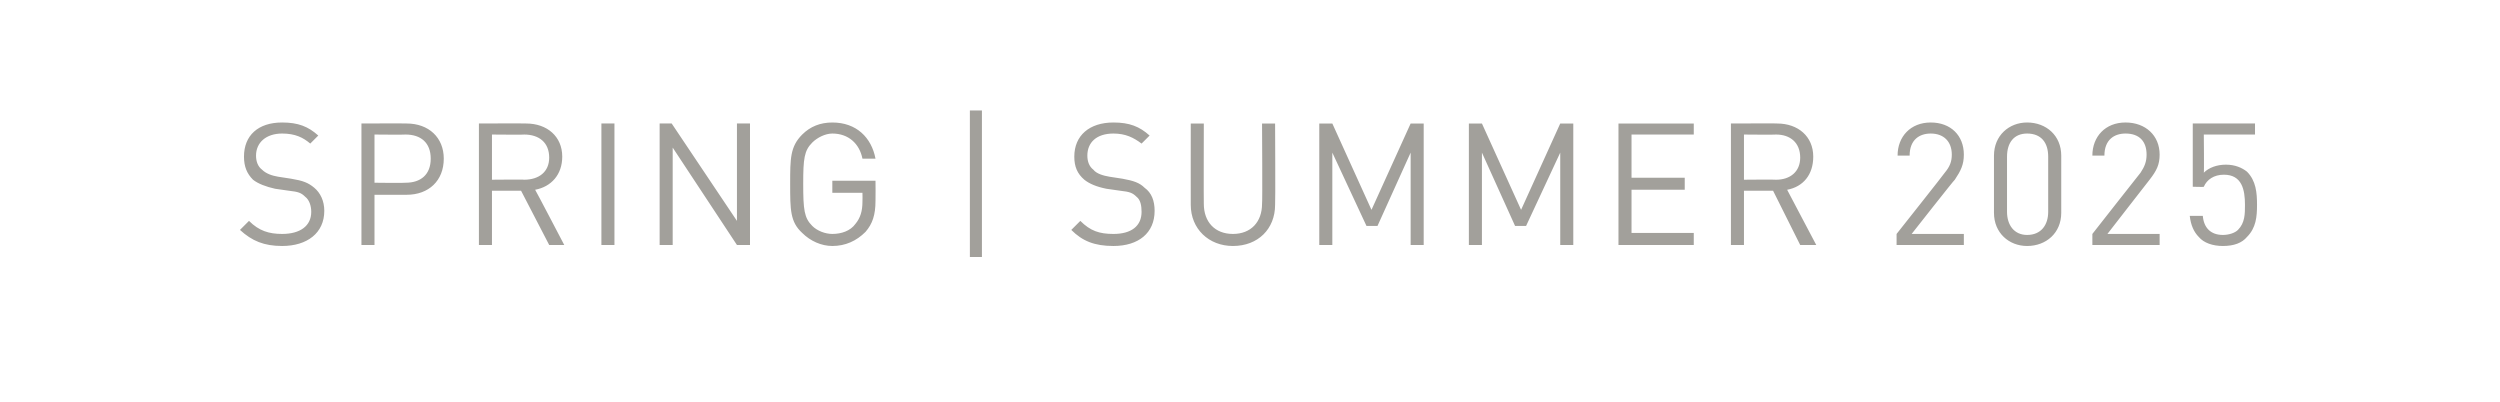 <?xml version="1.0" standalone="no"?><!DOCTYPE svg PUBLIC "-//W3C//DTD SVG 1.1//EN" "http://www.w3.org/Graphics/SVG/1.1/DTD/svg11.dtd"><svg xmlns="http://www.w3.org/2000/svg" version="1.1" width="249px" height="40px" viewBox="0 0 249 40"><desc>Spring | Summer 2025</desc><defs/><g id="Polygon99857"><path d="m28.1 24.5c-1.8 0-3-.5-4.2-1.6c0 0 .9-.9.9-.9c1 1 2 1.3 3.3 1.3c1.8 0 2.9-.8 2.9-2.2c0-.6-.2-1.2-.6-1.5c-.4-.4-.7-.5-1.6-.6c0 0-1.4-.2-1.4-.2c-.9-.2-1.7-.5-2.2-.9c-.6-.6-.9-1.3-.9-2.3c0-2.1 1.4-3.4 3.8-3.4c1.6 0 2.6.4 3.6 1.3c0 0-.8.8-.8.8c-.7-.6-1.5-1-2.8-1c-1.6 0-2.6.9-2.6 2.2c0 .6.2 1.1.6 1.4c.4.4 1 .6 1.6.7c0 0 1.3.2 1.3.2c1.2.2 1.7.4 2.3.9c.6.5 1 1.3 1 2.3c0 2.2-1.7 3.5-4.2 3.5zm12.4-5.1c0 0-3.2 0-3.2 0l0 5l-1.3 0l0-12.1c0 0 4.5-.02 4.5 0c2.2 0 3.7 1.4 3.7 3.5c0 2.2-1.5 3.6-3.7 3.6zm-.1-6c-.02.03-3.1 0-3.1 0l0 4.8c0 0 3.08.04 3.1 0c1.5 0 2.5-.8 2.5-2.4c0-1.6-1-2.4-2.5-2.4zm14.3 11l-2.8-5.4l-2.9 0l0 5.4l-1.3 0l0-12.1c0 0 4.67-.02 4.7 0c2.1 0 3.6 1.3 3.6 3.3c0 1.8-1.1 3-2.7 3.3c.02-.01 2.9 5.5 2.9 5.5l-1.5 0zm-2.5-11c.05.03-3.2 0-3.2 0l0 4.5c0 0 3.25-.03 3.2 0c1.5 0 2.5-.8 2.5-2.2c0-1.5-1-2.3-2.5-2.3zm7.7 11l0-12.1l1.3 0l0 12.1l-1.3 0zm13.5 0l-6.4-9.7l0 9.7l-1.3 0l0-12.1l1.2 0l6.5 9.7l0-9.7l1.3 0l0 12.1l-1.3 0zm12.8-1.3c-.9.9-2 1.4-3.3 1.4c-1.1 0-2.2-.5-3-1.3c-1.2-1.1-1.2-2.3-1.2-4.9c0-2.5 0-3.7 1.2-4.9c.8-.8 1.8-1.2 3-1.2c2.4 0 3.9 1.5 4.3 3.6c0 0-1.3 0-1.3 0c-.3-1.5-1.4-2.5-3-2.5c-.7 0-1.5.4-2 .9c-.8.8-.9 1.6-.9 4.1c0 2.6.1 3.4.9 4.2c.5.5 1.3.8 2 .8c.9 0 1.8-.3 2.3-1c.5-.6.7-1.3.7-2.2c.02 0 0-.9 0-.9l-3 0l0-1.2l4.3 0c0 0 .02 1.96 0 2c0 1.4-.3 2.3-1 3.1zm10.4 2.5l0-14.6l1.2 0l0 14.6l-1.2 0zm14.3-1.1c-1.9 0-3.1-.5-4.2-1.6c0 0 .9-.9.9-.9c1 1 1.9 1.3 3.3 1.3c1.8 0 2.8-.8 2.8-2.2c0-.6-.1-1.2-.5-1.5c-.4-.4-.7-.5-1.6-.6c0 0-1.4-.2-1.4-.2c-1-.2-1.7-.5-2.2-.9c-.7-.6-1-1.3-1-2.3c0-2.1 1.5-3.4 3.9-3.4c1.6 0 2.6.4 3.6 1.3c0 0-.8.8-.8.8c-.8-.6-1.6-1-2.8-1c-1.7 0-2.6.9-2.6 2.2c0 .6.2 1.1.6 1.4c.3.4 1 .6 1.6.7c0 0 1.3.2 1.3.2c1.1.2 1.7.4 2.2.9c.7.5 1 1.3 1 2.3c0 2.2-1.6 3.5-4.1 3.5zm11.9 0c-2.4 0-4.2-1.7-4.2-4.1c-.01-.01 0-8.1 0-8.1l1.3 0c0 0-.02 7.98 0 8c0 1.8 1.1 3 2.9 3c1.8 0 2.9-1.2 2.9-3c.05-.02 0-8 0-8l1.3 0c0 0 .04 8.09 0 8.1c0 2.4-1.7 4.1-4.2 4.1zm17.7-.1l0-9.2l-3.3 7.3l-1.1 0l-3.4-7.3l0 9.2l-1.3 0l0-12.1l1.3 0l3.9 8.6l3.9-8.6l1.3 0l0 12.1l-1.3 0zm14.9 0l0-9.2l-3.4 7.3l-1.1 0l-3.3-7.3l0 9.2l-1.3 0l0-12.1l1.3 0l3.9 8.6l3.9-8.6l1.3 0l0 12.1l-1.3 0zm5.8 0l0-12.1l7.5 0l0 1.1l-6.2 0l0 4.3l5.3 0l0 1.2l-5.3 0l0 4.3l6.2 0l0 1.2l-7.5 0zm18.1 0l-2.7-5.4l-2.9 0l0 5.4l-1.3 0l0-12.1c0 0 4.64-.02 4.6 0c2.1 0 3.6 1.3 3.6 3.3c0 1.8-1 3-2.6 3.3c-.01-.01 2.9 5.5 2.9 5.5l-1.6 0zm-2.4-11c.02.03-3.2 0-3.2 0l0 4.5c0 0 3.22-.03 3.2 0c1.4 0 2.4-.8 2.4-2.2c0-1.5-1-2.3-2.4-2.3zm12 11l0-1.1c0 0 4.82-6.08 4.8-6.1c.5-.6.7-1.1.7-1.8c0-1.3-.8-2.1-2.1-2.1c-1.1 0-2.1.6-2.1 2.2c0 0-1.2 0-1.2 0c0-1.9 1.3-3.3 3.3-3.3c2 0 3.3 1.3 3.3 3.2c0 1-.3 1.6-.9 2.5c-.05-.01-4.3 5.4-4.3 5.4l5.2 0l0 1.1l-6.7 0zm13 .1c-1.8 0-3.3-1.3-3.3-3.3c0 0 0-5.7 0-5.7c0-2 1.5-3.3 3.3-3.3c1.9 0 3.4 1.3 3.4 3.3c0 0 0 5.7 0 5.7c0 2-1.5 3.3-3.4 3.3zm2.1-8.9c0-1.4-.7-2.3-2.1-2.3c-1.3 0-2 .9-2 2.3c0 0 0 5.5 0 5.5c0 1.3.7 2.3 2 2.3c1.4 0 2.1-1 2.1-2.3c0 0 0-5.5 0-5.5zm4.4 8.8l0-1.1c0 0 4.77-6.08 4.8-6.1c.4-.6.6-1.1.6-1.8c0-1.3-.7-2.1-2.1-2.1c-1.1 0-2.1.6-2.1 2.2c0 0-1.2 0-1.2 0c0-1.9 1.3-3.3 3.3-3.3c2 0 3.4 1.3 3.4 3.2c0 1-.3 1.6-1 2.5c0-.01-4.2 5.4-4.2 5.4l5.2 0l0 1.1l-6.7 0zm15.4-.8c-.5.6-1.3.9-2.4.9c-1 0-1.9-.3-2.4-.9c-.5-.5-.8-1.2-.9-2.1c0 0 1.3 0 1.3 0c.1 1.2.8 1.9 2 1.9c.6 0 1.2-.2 1.5-.5c.7-.7.7-1.6.7-2.5c0-1.5-.3-3-2.1-3c-1 0-1.7.5-2 1.2c.04.04-1.1 0-1.1 0l0-6.3l6.2 0l0 1.1l-5.1 0c0 0 .04 3.81 0 3.8c.5-.5 1.3-.8 2.2-.8c.9 0 1.6.3 2.1.7c.9.9 1 2.1 1 3.3c0 1.2-.1 2.3-1 3.2z" stroke="none" fill="#a2a09b"/></g></svg>